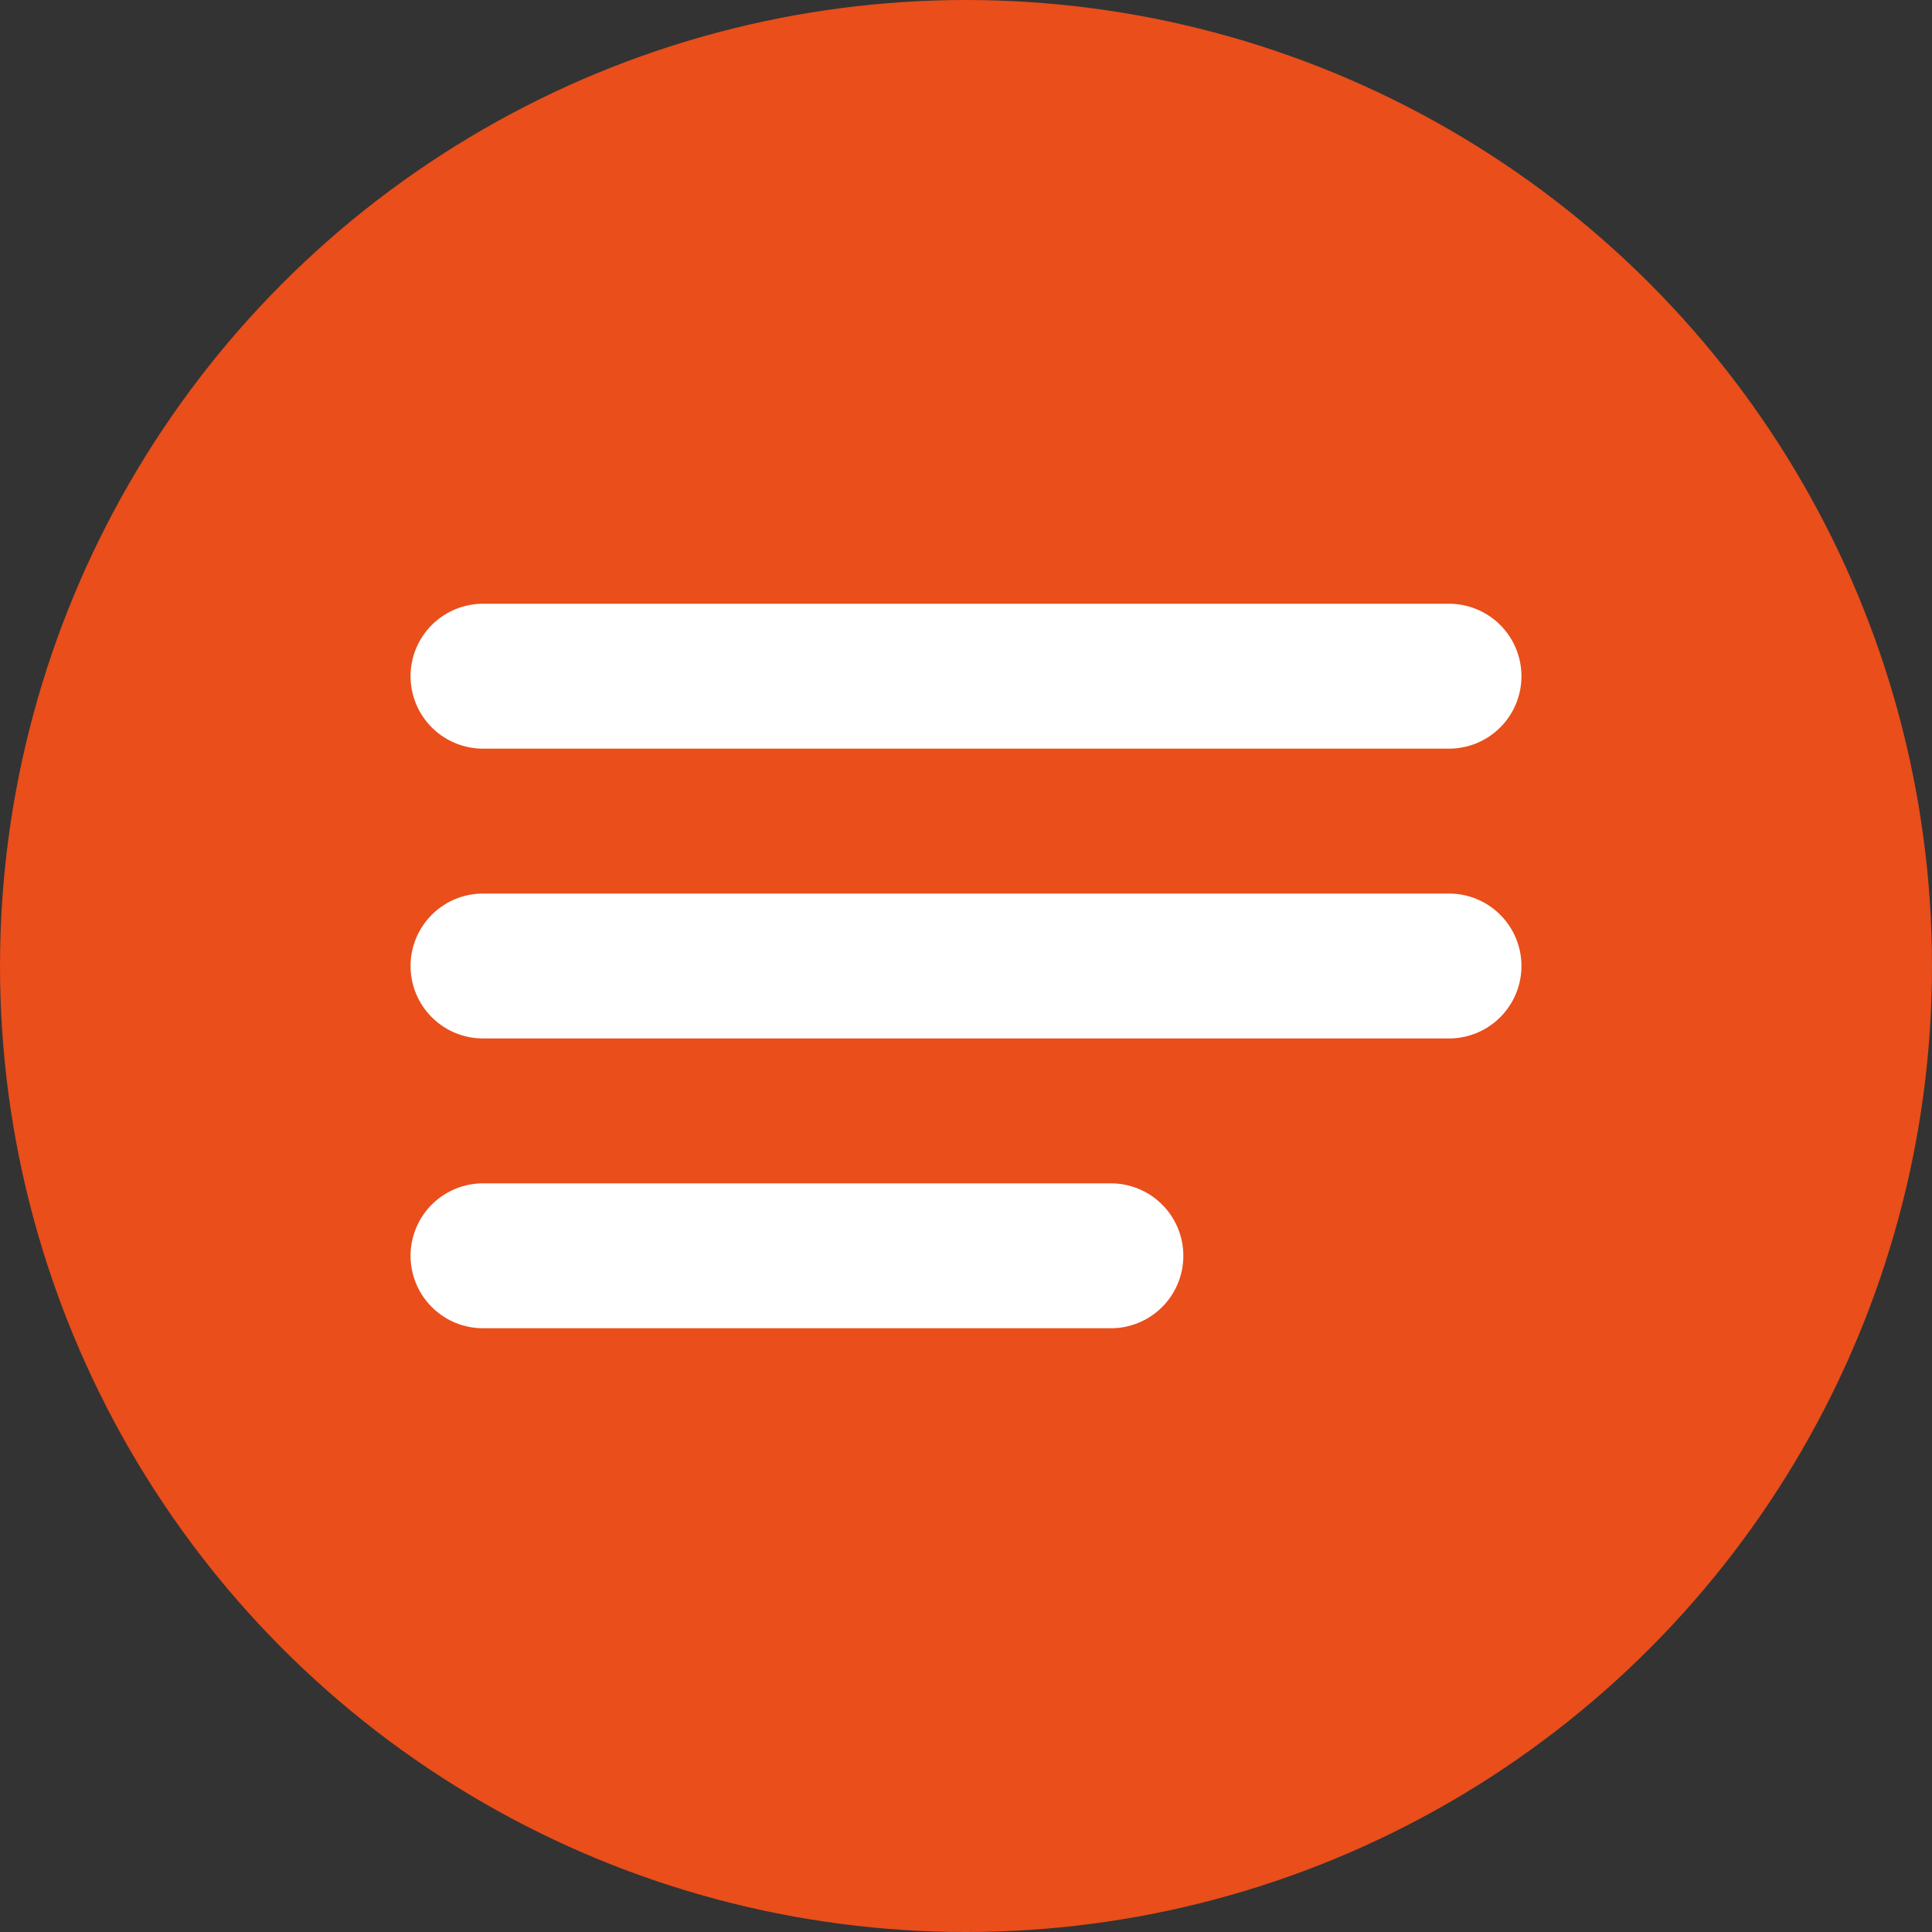 <?xml version="1.0" encoding="UTF-8"?> <svg xmlns="http://www.w3.org/2000/svg" width="40" height="40" viewBox="0 0 40 40" fill="none"><rect x="0" y="0" width="40" height="40" fill="#333333" stroke="none"/><circle cx="20" cy="20" r="20" fill="#E94E1B"></circle><path d="M10 14H30" stroke="white" stroke-width="3" stroke-linecap="round"></path><path d="M10 20H30" stroke="white" stroke-width="3" stroke-linecap="round"></path><path d="M10 26H23" stroke="white" stroke-width="3" stroke-linecap="round"></path></svg> 